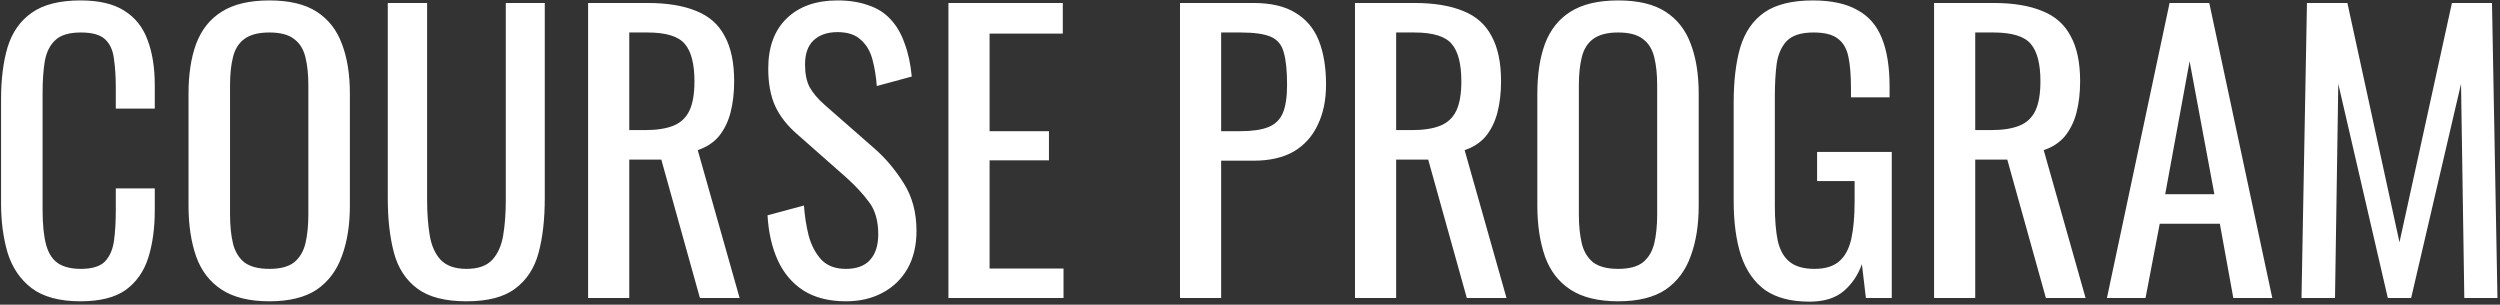 <?xml version="1.0" encoding="UTF-8"?> <svg xmlns="http://www.w3.org/2000/svg" width="755" height="92" viewBox="0 0 755 92" fill="none"><rect x="0" y="0" width="755" height="92" fill="#333333" stroke="none"/><path d="M24.301 90.99C17.994 90.99 13.081 89.67 9.561 87.03C6.114 84.39 3.694 80.833 2.301 76.36C0.981 71.887 0.321 66.9 0.321 61.4V29.94C0.321 23.927 0.981 18.683 2.301 14.21C3.694 9.737 6.114 6.29 9.561 3.87C13.081 1.377 17.994 0.13 24.301 0.13C29.874 0.13 34.274 1.157 37.501 3.21C40.801 5.263 43.148 8.197 44.541 12.01C46.008 15.823 46.741 20.407 46.741 25.76V32.8H34.971V26.53C34.971 23.23 34.788 20.333 34.421 17.84C34.128 15.273 33.248 13.293 31.781 11.9C30.314 10.507 27.858 9.81 24.411 9.81C20.891 9.81 18.324 10.58 16.711 12.12C15.098 13.587 14.034 15.713 13.521 18.5C13.081 21.213 12.861 24.403 12.861 28.07V63.38C12.861 67.853 13.228 71.41 13.961 74.05C14.694 76.617 15.904 78.45 17.591 79.55C19.278 80.65 21.551 81.2 24.411 81.2C27.784 81.2 30.204 80.467 31.671 79C33.138 77.46 34.054 75.37 34.421 72.73C34.788 70.09 34.971 67.01 34.971 63.49V56.89H46.741V63.49C46.741 68.917 46.081 73.72 44.761 77.9C43.441 82.007 41.168 85.233 37.941 87.58C34.714 89.853 30.168 90.99 24.301 90.99ZM81.352 90.99C75.339 90.99 70.536 89.817 66.942 87.47C63.349 85.123 60.782 81.787 59.242 77.46C57.702 73.06 56.932 67.927 56.932 62.06V28.29C56.932 22.423 57.702 17.4 59.242 13.22C60.856 8.967 63.422 5.74 66.942 3.54C70.536 1.267 75.339 0.13 81.352 0.13C87.366 0.13 92.132 1.267 95.652 3.54C99.172 5.813 101.702 9.04 103.242 13.22C104.856 17.4 105.662 22.423 105.662 28.29V62.17C105.662 67.963 104.856 73.023 103.242 77.35C101.702 81.677 99.172 85.05 95.652 87.47C92.132 89.817 87.366 90.99 81.352 90.99ZM81.352 81.2C84.652 81.2 87.146 80.54 88.832 79.22C90.519 77.827 91.656 75.92 92.242 73.5C92.829 71.007 93.122 68.11 93.122 64.81V25.76C93.122 22.46 92.829 19.637 92.242 17.29C91.656 14.87 90.519 13.037 88.832 11.79C87.146 10.47 84.652 9.81 81.352 9.81C78.052 9.81 75.522 10.47 73.762 11.79C72.076 13.037 70.939 14.87 70.352 17.29C69.766 19.637 69.472 22.46 69.472 25.76V64.81C69.472 68.11 69.766 71.007 70.352 73.5C70.939 75.92 72.076 77.827 73.762 79.22C75.522 80.54 78.052 81.2 81.352 81.2ZM140.869 90.99C134.416 90.99 129.466 89.707 126.019 87.14C122.573 84.573 120.226 80.98 118.979 76.36C117.733 71.667 117.109 66.203 117.109 59.97V0.9H128.989V60.52C128.989 64.333 129.246 67.817 129.759 70.97C130.273 74.123 131.373 76.617 133.059 78.45C134.819 80.283 137.423 81.2 140.869 81.2C144.389 81.2 146.993 80.283 148.679 78.45C150.366 76.617 151.466 74.123 151.979 70.97C152.493 67.817 152.749 64.333 152.749 60.52V0.9H164.519V59.97C164.519 66.203 163.896 71.667 162.649 76.36C161.403 80.98 159.056 84.573 155.609 87.14C152.236 89.707 147.323 90.99 140.869 90.99ZM177.606 90V0.9H195.536C201.476 0.9 206.389 1.707 210.276 3.32C214.162 4.86 217.022 7.39 218.856 10.91C220.762 14.357 221.716 18.903 221.716 24.55C221.716 27.997 221.349 31.15 220.616 34.01C219.882 36.797 218.709 39.18 217.096 41.16C215.482 43.067 213.356 44.46 210.716 45.34L223.366 90H211.376L199.716 48.2H190.036V90H177.606ZM190.036 39.29H194.766C198.286 39.29 201.146 38.85 203.346 37.97C205.546 37.09 207.159 35.587 208.186 33.46C209.212 31.333 209.726 28.363 209.726 24.55C209.726 19.343 208.772 15.603 206.866 13.33C204.959 10.983 201.182 9.81 195.536 9.81H190.036V39.29ZM255.442 90.99C250.309 90.99 246.019 89.89 242.572 87.69C239.199 85.49 236.632 82.447 234.872 78.56C233.112 74.673 232.085 70.163 231.792 65.03L242.792 62.06C243.012 65.213 243.489 68.257 244.222 71.19C245.029 74.123 246.312 76.543 248.072 78.45C249.832 80.283 252.289 81.2 255.442 81.2C258.669 81.2 261.089 80.32 262.702 78.56C264.389 76.727 265.232 74.123 265.232 70.75C265.232 66.717 264.315 63.49 262.482 61.07C260.649 58.577 258.339 56.083 255.552 53.59L240.592 40.39C237.659 37.823 235.495 35.037 234.102 32.03C232.709 28.95 232.012 25.173 232.012 20.7C232.012 14.173 233.882 9.113 237.622 5.52C241.362 1.927 246.459 0.13 252.912 0.13C256.432 0.13 259.512 0.607 262.152 1.56C264.865 2.44 267.102 3.833 268.862 5.74C270.695 7.647 272.125 10.067 273.152 13C274.252 15.86 274.985 19.233 275.352 23.12L264.792 25.98C264.572 23.047 264.132 20.37 263.472 17.95C262.812 15.457 261.639 13.477 259.952 12.01C258.339 10.47 255.992 9.7 252.912 9.7C249.832 9.7 247.412 10.543 245.652 12.23C243.965 13.843 243.122 16.263 243.122 19.49C243.122 22.203 243.562 24.44 244.442 26.2C245.395 27.96 246.899 29.757 248.952 31.59L264.022 44.79C267.395 47.723 270.365 51.243 272.932 55.35C275.499 59.383 276.782 64.187 276.782 69.76C276.782 74.16 275.865 77.973 274.032 81.2C272.199 84.353 269.669 86.773 266.442 88.46C263.289 90.147 259.622 90.99 255.442 90.99ZM286.424 90V0.9H320.964V10.14H298.854V39.62H316.784V48.42H298.854V81.09H321.184V90H286.424ZM356.356 90V0.9H378.466C383.819 0.9 388.072 1.89 391.226 3.87C394.452 5.777 396.799 8.563 398.266 12.23C399.732 15.897 400.466 20.333 400.466 25.54C400.466 30.233 399.622 34.303 397.936 37.75C396.322 41.197 393.902 43.873 390.676 45.78C387.449 47.613 383.416 48.53 378.576 48.53H368.786V90H356.356ZM368.786 39.62H374.506C378.099 39.62 380.922 39.217 382.976 38.41C385.029 37.603 386.496 36.21 387.376 34.23C388.256 32.177 388.696 29.317 388.696 25.65C388.696 21.397 388.366 18.133 387.706 15.86C387.119 13.587 385.836 12.01 383.856 11.13C381.876 10.25 378.796 9.81 374.616 9.81H368.786V39.62ZM409.207 90V0.9H427.137C433.077 0.9 437.991 1.707 441.877 3.32C445.764 4.86 448.624 7.39 450.457 10.91C452.364 14.357 453.317 18.903 453.317 24.55C453.317 27.997 452.951 31.15 452.217 34.01C451.484 36.797 450.311 39.18 448.697 41.16C447.084 43.067 444.957 44.46 442.317 45.34L454.967 90H442.977L431.317 48.2H421.637V90H409.207ZM421.637 39.29H426.367C429.887 39.29 432.747 38.85 434.947 37.97C437.147 37.09 438.761 35.587 439.787 33.46C440.814 31.333 441.327 28.363 441.327 24.55C441.327 19.343 440.374 15.603 438.467 13.33C436.561 10.983 432.784 9.81 427.137 9.81H421.637V39.29ZM488.696 90.99C482.683 90.99 477.879 89.817 474.286 87.47C470.693 85.123 468.126 81.787 466.586 77.46C465.046 73.06 464.276 67.927 464.276 62.06V28.29C464.276 22.423 465.046 17.4 466.586 13.22C468.199 8.967 470.766 5.74 474.286 3.54C477.879 1.267 482.683 0.13 488.696 0.13C494.709 0.13 499.476 1.267 502.996 3.54C506.516 5.813 509.046 9.04 510.586 13.22C512.199 17.4 513.006 22.423 513.006 28.29V62.17C513.006 67.963 512.199 73.023 510.586 77.35C509.046 81.677 506.516 85.05 502.996 87.47C499.476 89.817 494.709 90.99 488.696 90.99ZM488.696 81.2C491.996 81.2 494.489 80.54 496.176 79.22C497.863 77.827 498.999 75.92 499.586 73.5C500.173 71.007 500.466 68.11 500.466 64.81V25.76C500.466 22.46 500.173 19.637 499.586 17.29C498.999 14.87 497.863 13.037 496.176 11.79C494.489 10.47 491.996 9.81 488.696 9.81C485.396 9.81 482.866 10.47 481.106 11.79C479.419 13.037 478.283 14.87 477.696 17.29C477.109 19.637 476.816 22.46 476.816 25.76V64.81C476.816 68.11 477.109 71.007 477.696 73.5C478.283 75.92 479.419 77.827 481.106 79.22C482.866 80.54 485.396 81.2 488.696 81.2ZM546.453 91.1C540.88 91.1 536.406 89.927 533.033 87.58C529.733 85.16 527.313 81.677 525.773 77.13C524.306 72.583 523.573 67.12 523.573 60.74V30.93C523.573 24.403 524.233 18.867 525.553 14.32C526.946 9.7 529.366 6.18 532.813 3.76C536.333 1.34 541.21 0.13 547.443 0.13C553.016 0.13 557.49 1.083 560.863 2.99C564.31 4.823 566.803 7.683 568.343 11.57C569.883 15.383 570.653 20.223 570.653 26.09V29.39H558.993V26.64C558.993 22.753 558.736 19.6 558.223 17.18C557.71 14.687 556.646 12.853 555.033 11.68C553.493 10.433 551.036 9.81 547.663 9.81C543.996 9.81 541.32 10.653 539.633 12.34C538.02 14.027 536.993 16.337 536.553 19.27C536.186 22.13 536.003 25.393 536.003 29.06V62.06C536.003 66.313 536.296 69.87 536.883 72.73C537.543 75.59 538.753 77.717 540.513 79.11C542.273 80.503 544.766 81.2 547.993 81.2C551.22 81.2 553.713 80.43 555.473 78.89C557.233 77.35 558.443 75.077 559.103 72.07C559.763 69.063 560.093 65.323 560.093 60.85V54.69H548.763V45.89H571.313V90H563.503L562.293 79.77C561.12 83.07 559.286 85.783 556.793 87.91C554.3 90.037 550.853 91.1 546.453 91.1ZM584.09 90V0.9H602.02C607.96 0.9 612.873 1.707 616.76 3.32C620.647 4.86 623.507 7.39 625.34 10.91C627.247 14.357 628.2 18.903 628.2 24.55C628.2 27.997 627.833 31.15 627.1 34.01C626.367 36.797 625.193 39.18 623.58 41.16C621.967 43.067 619.84 44.46 617.2 45.34L629.85 90H617.86L606.2 48.2H596.52V90H584.09ZM596.52 39.29H601.25C604.77 39.29 607.63 38.85 609.83 37.97C612.03 37.09 613.643 35.587 614.67 33.46C615.697 31.333 616.21 28.363 616.21 24.55C616.21 19.343 615.257 15.603 613.35 13.33C611.443 10.983 607.667 9.81 602.02 9.81H596.52V39.29ZM636.291 90L655.211 0.9H667.201L686.231 90H674.461L670.391 67.56H652.241L647.951 90H636.291ZM653.891 58.65H668.741L661.261 18.5L653.891 58.65ZM695.052 90L696.702 0.9H708.912L724.642 73.17L740.482 0.9H752.582L754.232 90H744.222L743.232 25.32L728.162 90H721.122L706.162 25.32L705.172 90H695.052Z" fill="white"></path></svg> 